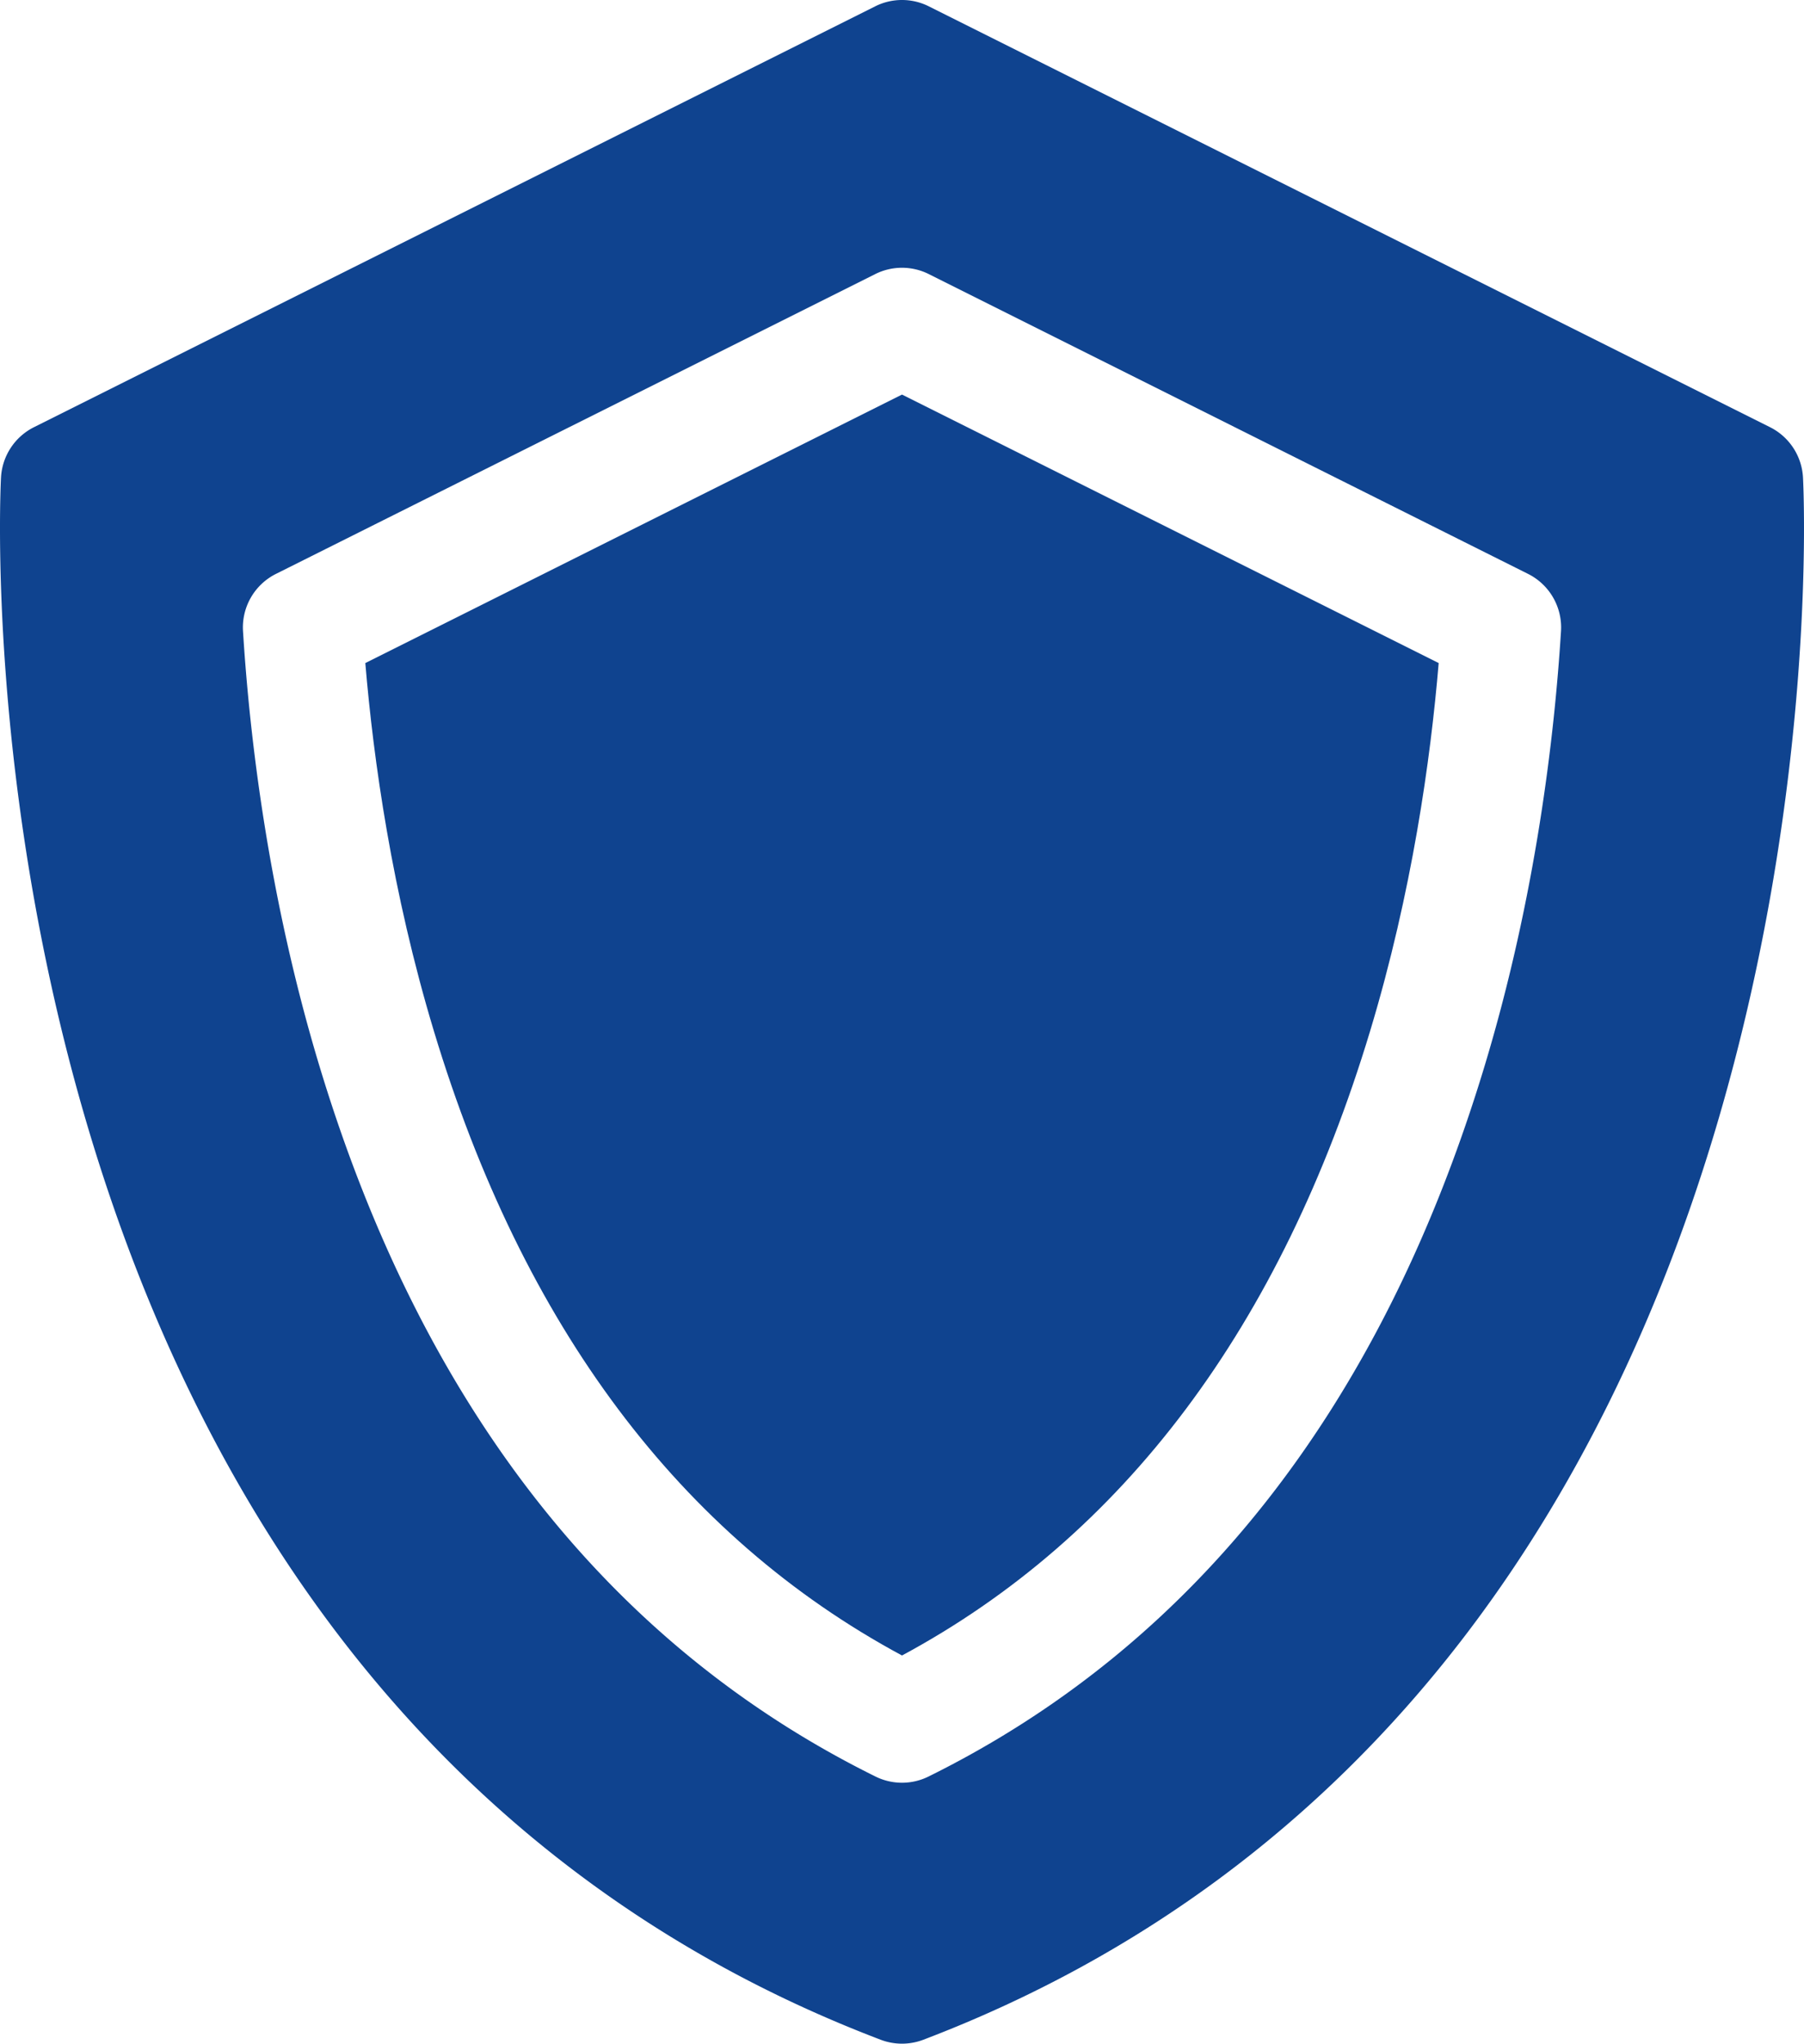 <?xml version="1.0" encoding="UTF-8"?> <svg xmlns="http://www.w3.org/2000/svg" viewBox="29.896 -0 452.208 511.999"><g><path d="M121.472 166.116c2.024 24.213 6.672 57.38 17.189 92.205C160.997 332.277 200.455 384.864 256 414.748c55.545-29.884 95.003-82.471 117.338-156.427 10.517-34.822 15.164-67.99 17.19-92.205L256 98.852z" fill="#0f438f" opacity="1" data-original="#000000"></path><path d="M481.854 119.657a14.997 14.997 0 0 0-8.271-12.636L262.708 1.583a15.002 15.002 0 0 0-13.416 0L38.417 107.021a14.997 14.997 0 0 0-8.271 12.636c-.16 3.07-3.628 76.168 21.273 161.035 14.734 50.214 36.406 94.071 64.414 130.354 35.295 45.722 80.659 79.357 134.832 99.973a15.017 15.017 0 0 0 10.67 0c54.173-20.615 99.537-54.251 134.832-99.973 28.008-36.283 49.68-80.141 64.414-130.354 24.901-84.867 21.433-157.965 21.273-161.035zM262.648 445.071a14.993 14.993 0 0 1-13.296 0c-66.792-33.024-113.696-92.938-139.408-178.076-12.86-42.583-17.503-82.709-19.133-108.871a14.998 14.998 0 0 1 8.263-14.349l150.219-75.109a15.005 15.005 0 0 1 13.416 0l150.22 75.109a14.999 14.999 0 0 1 8.263 14.35c-1.631 26.164-6.274 66.291-19.134 108.87-25.714 85.137-72.618 145.051-139.41 178.076z" fill="#0f438f" opacity="1" data-original="#000000"></path></g></svg> 